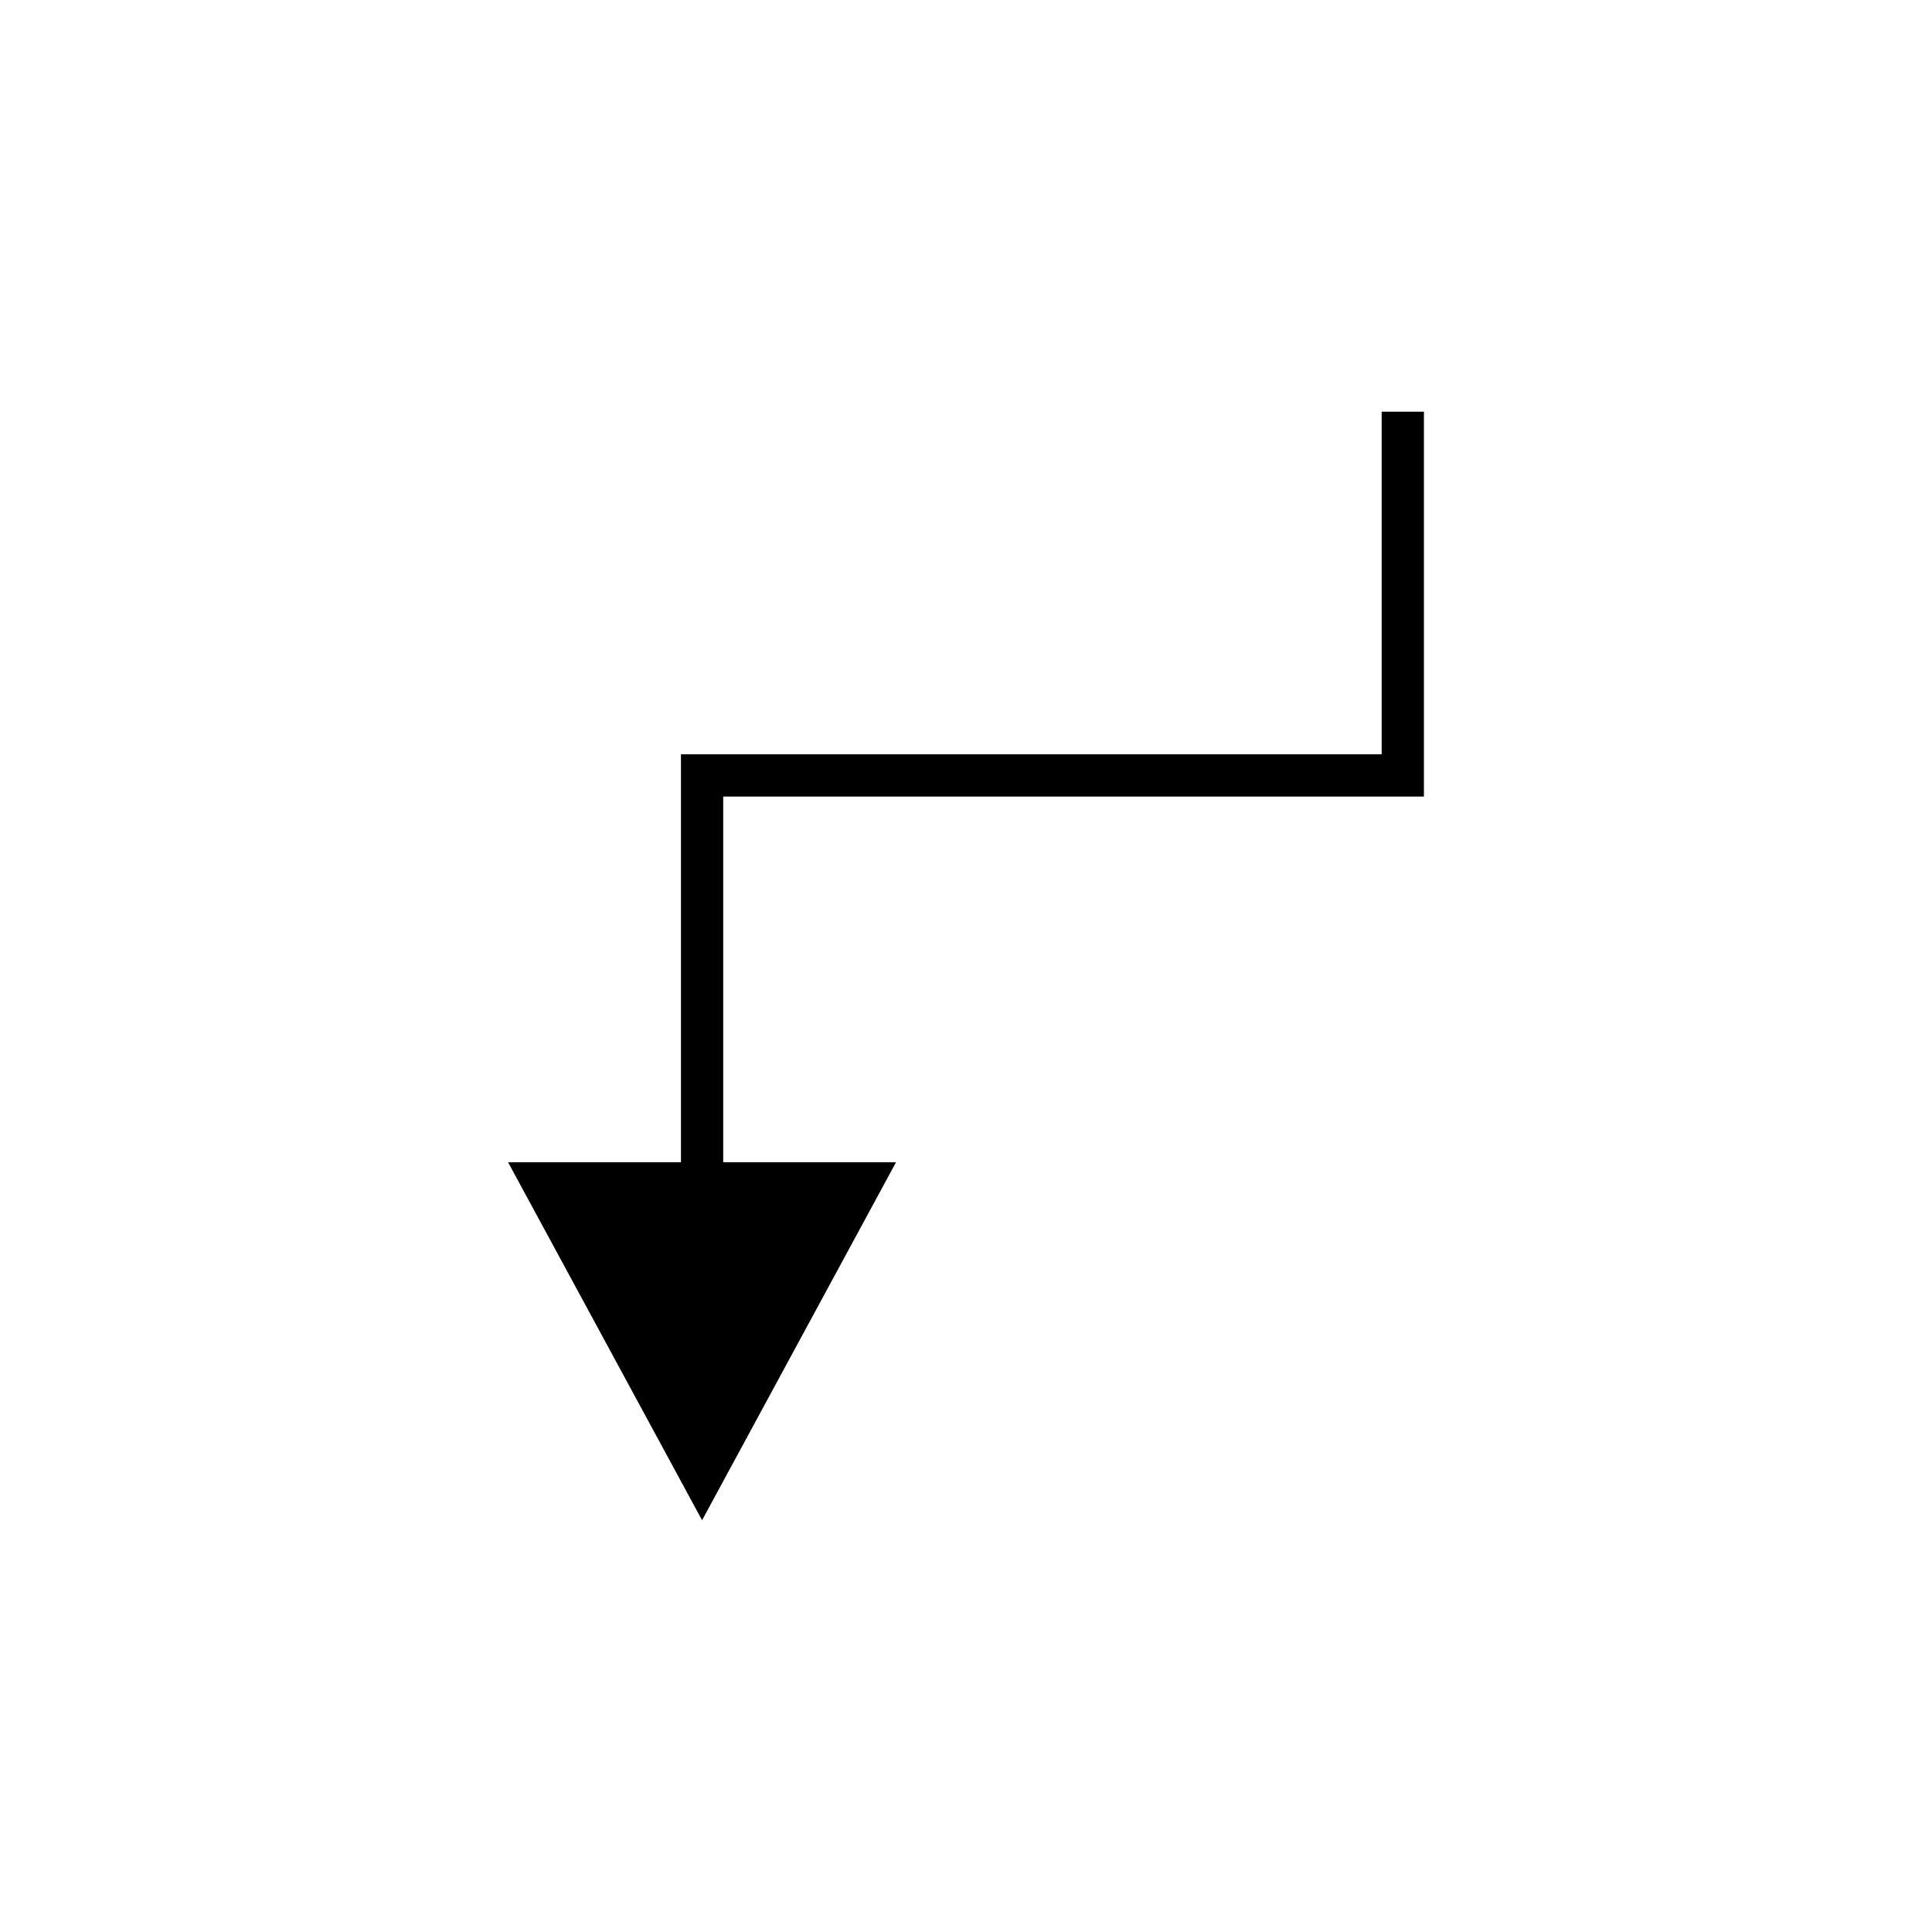 <?xml version="1.0" encoding="UTF-8"?>
<!-- The Best Svg Icon site in the world: iconSvg.co, Visit us! https://iconsvg.co -->
<svg fill="#000000" width="800px" height="800px" version="1.1" viewBox="144 144 512 512" xmlns="http://www.w3.org/2000/svg">
 <path d="m381.46 452h-45.805v-96.902h185.7v-101.99h-11.195v90.789l-185.7 0.004v108.1h-45.82l51.418 94.879z"/>
</svg>